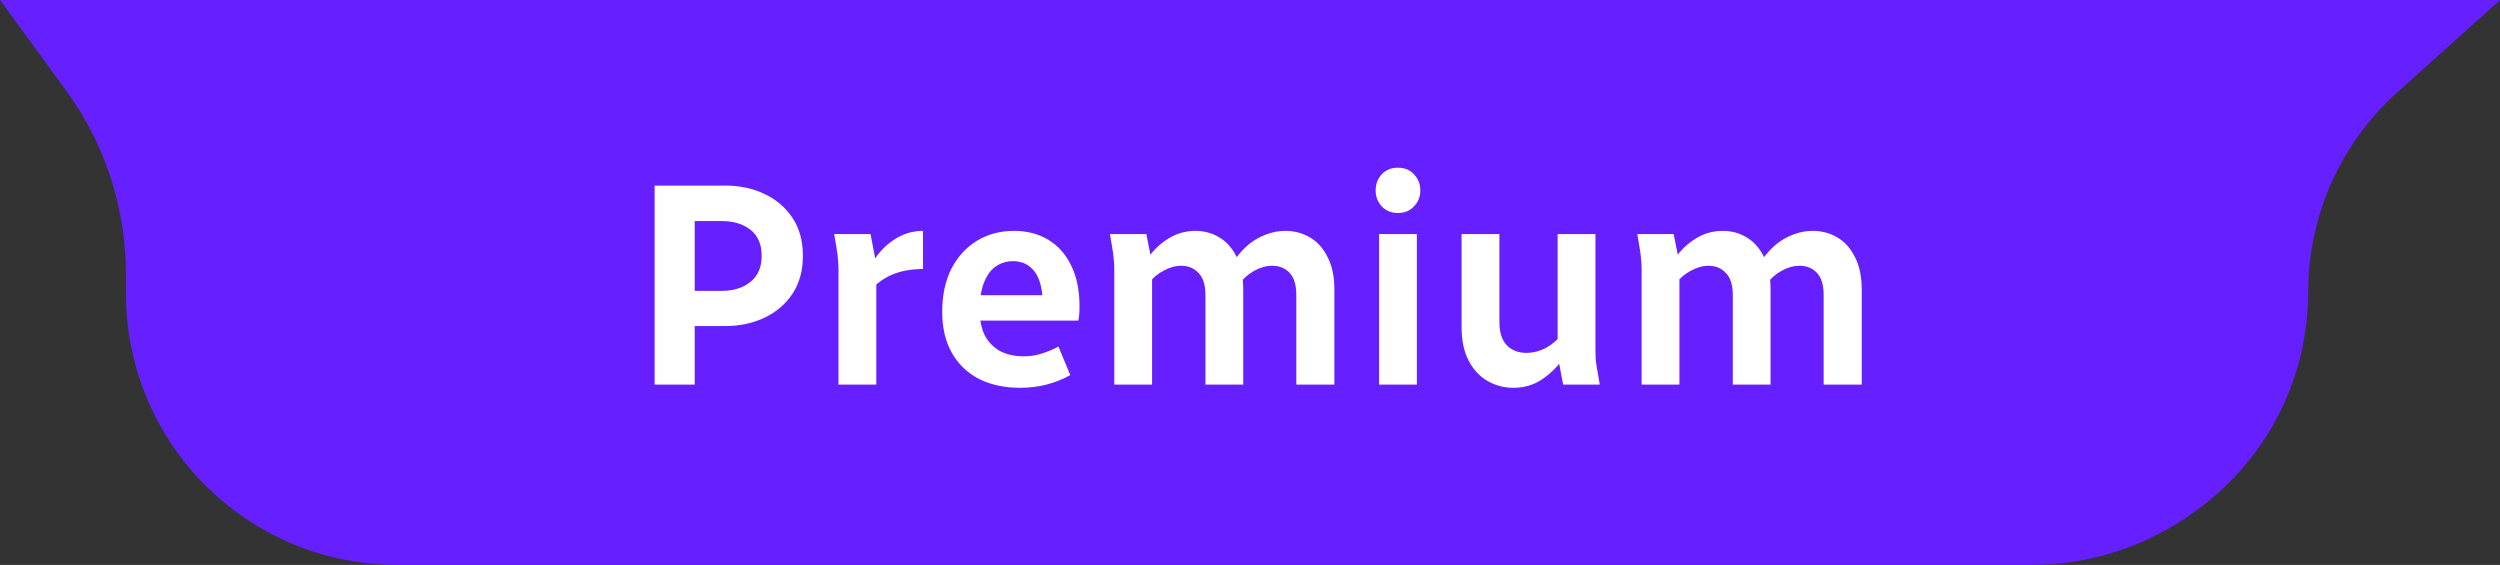 <svg width="208" height="47" viewBox="0 0 208 47" fill="none" xmlns="http://www.w3.org/2000/svg">
<rect x="0" y="0" width="208" height="47" fill="#333333" stroke="none"/>
<path d="M208 0H0L5.497 7.529C8.732 11.96 10.475 17.303 10.475 22.789V24.429C10.475 31.481 13.771 38.127 19.384 42.395C23.312 45.383 28.111 47 33.046 47H169.018C173.928 47 178.708 45.431 182.662 42.521L182.931 42.323C188.657 38.109 192.038 31.423 192.038 24.314C192.038 17.97 194.733 11.925 199.451 7.685L208 0Z" fill="#661FFE"/>
<path d="M54.465 32V15.44H57.801V32H54.465ZM56.049 27.128V24.2H60.033C61.025 24.2 61.825 23.952 62.433 23.456C63.057 22.96 63.369 22.24 63.369 21.296C63.369 20.32 63.057 19.592 62.433 19.112C61.825 18.632 61.025 18.392 60.033 18.392H56.049V15.44H60.321C61.537 15.44 62.633 15.672 63.609 16.136C64.585 16.6 65.361 17.264 65.937 18.128C66.513 18.992 66.801 20.048 66.801 21.296C66.801 22.512 66.513 23.56 65.937 24.44C65.361 25.304 64.585 25.968 63.609 26.432C62.633 26.896 61.537 27.128 60.321 27.128H56.049ZM69.404 19.472H72.428L72.908 21.968V32H69.764V22.448C69.764 22.112 69.748 21.816 69.716 21.56C69.7 21.288 69.66 20.976 69.596 20.624L69.404 19.472ZM72.548 24.008V21.92C73.028 21.088 73.636 20.432 74.372 19.952C75.108 19.456 75.916 19.208 76.796 19.208V22.376C75.852 22.392 75.052 22.528 74.396 22.784C73.74 23.024 73.124 23.432 72.548 24.008ZM78.391 25.952C78.391 24.56 78.647 23.36 79.159 22.352C79.687 21.344 80.399 20.568 81.295 20.024C82.191 19.48 83.215 19.208 84.367 19.208C85.455 19.208 86.407 19.456 87.223 19.952C88.039 20.448 88.671 21.16 89.119 22.088C89.583 23.016 89.815 24.144 89.815 25.472C89.815 25.712 89.807 25.936 89.791 26.144C89.775 26.352 89.751 26.528 89.719 26.672H80.743V24.56H87.415L86.767 25.52C86.767 24.176 86.543 23.208 86.095 22.616C85.647 22.024 85.047 21.728 84.295 21.728C83.767 21.728 83.287 21.872 82.855 22.16C82.439 22.448 82.111 22.896 81.871 23.504C81.631 24.096 81.511 24.856 81.511 25.784C81.511 26.664 81.663 27.392 81.967 27.968C82.287 28.528 82.719 28.952 83.263 29.24C83.823 29.512 84.463 29.648 85.183 29.648C85.695 29.648 86.199 29.568 86.695 29.408C87.207 29.248 87.663 29.056 88.063 28.832L89.047 31.208C88.487 31.528 87.855 31.784 87.151 31.976C86.447 32.168 85.687 32.264 84.871 32.264C83.559 32.264 82.415 32.016 81.439 31.52C80.463 31.008 79.711 30.28 79.183 29.336C78.655 28.392 78.391 27.264 78.391 25.952ZM92.349 19.472H95.373L95.853 21.872V32H92.709V22.448C92.709 22.112 92.693 21.816 92.661 21.56C92.645 21.288 92.605 20.976 92.541 20.624L92.349 19.472ZM95.493 23.648V21.488C95.957 20.816 96.525 20.272 97.197 19.856C97.885 19.424 98.637 19.208 99.453 19.208C100.173 19.208 100.829 19.384 101.421 19.736C102.029 20.088 102.517 20.632 102.885 21.368C103.253 22.088 103.437 23 103.437 24.104V32H100.293V24.56C100.293 23.712 100.101 23.096 99.717 22.712C99.349 22.312 98.869 22.112 98.277 22.112C97.797 22.112 97.309 22.248 96.813 22.52C96.317 22.776 95.877 23.152 95.493 23.648ZM102.789 21.536C103.109 21.088 103.477 20.688 103.893 20.336C104.325 19.984 104.797 19.712 105.309 19.52C105.837 19.312 106.381 19.208 106.941 19.208C107.677 19.208 108.349 19.384 108.957 19.736C109.581 20.088 110.077 20.632 110.445 21.368C110.829 22.088 111.021 23 111.021 24.104V32H107.853V24.56C107.853 23.712 107.669 23.096 107.301 22.712C106.933 22.312 106.453 22.112 105.861 22.112C105.365 22.112 104.869 22.248 104.373 22.52C103.893 22.776 103.461 23.152 103.077 23.648L102.789 21.536ZM114.74 32V19.472H117.884V32H114.74ZM114.452 15.848C114.452 15.32 114.62 14.872 114.956 14.504C115.308 14.136 115.756 13.952 116.3 13.952C116.86 13.952 117.308 14.136 117.644 14.504C117.996 14.872 118.172 15.32 118.172 15.848C118.172 16.36 117.996 16.8 117.644 17.168C117.308 17.536 116.86 17.72 116.3 17.72C115.756 17.72 115.308 17.536 114.956 17.168C114.62 16.8 114.452 16.36 114.452 15.848ZM121.605 27.224V19.472H124.749V26.768C124.749 27.648 124.957 28.304 125.373 28.736C125.789 29.152 126.333 29.36 127.005 29.36C127.533 29.36 128.053 29.232 128.565 28.976C129.077 28.704 129.541 28.32 129.957 27.824V29.984C129.445 30.656 128.853 31.208 128.181 31.64C127.509 32.056 126.757 32.264 125.925 32.264C125.157 32.264 124.445 32.08 123.789 31.712C123.133 31.344 122.605 30.784 122.205 30.032C121.805 29.28 121.605 28.344 121.605 27.224ZM130.053 32L129.597 29.6V19.472H132.741V29.024C132.741 29.36 132.749 29.664 132.765 29.936C132.797 30.208 132.845 30.52 132.909 30.872L133.101 32H130.053ZM136.224 19.472H139.248L139.728 21.872V32H136.584V22.448C136.584 22.112 136.568 21.816 136.536 21.56C136.52 21.288 136.48 20.976 136.416 20.624L136.224 19.472ZM139.368 23.648V21.488C139.832 20.816 140.4 20.272 141.072 19.856C141.76 19.424 142.512 19.208 143.328 19.208C144.048 19.208 144.704 19.384 145.296 19.736C145.904 20.088 146.392 20.632 146.76 21.368C147.128 22.088 147.312 23 147.312 24.104V32H144.168V24.56C144.168 23.712 143.976 23.096 143.592 22.712C143.224 22.312 142.744 22.112 142.152 22.112C141.672 22.112 141.184 22.248 140.688 22.52C140.192 22.776 139.752 23.152 139.368 23.648ZM146.664 21.536C146.984 21.088 147.352 20.688 147.768 20.336C148.2 19.984 148.672 19.712 149.184 19.52C149.712 19.312 150.256 19.208 150.816 19.208C151.552 19.208 152.224 19.384 152.832 19.736C153.456 20.088 153.952 20.632 154.32 21.368C154.704 22.088 154.896 23 154.896 24.104V32H151.728V24.56C151.728 23.712 151.544 23.096 151.176 22.712C150.808 22.312 150.328 22.112 149.736 22.112C149.24 22.112 148.744 22.248 148.248 22.52C147.768 22.776 147.336 23.152 146.952 23.648L146.664 21.536Z" fill="white"/>
</svg>

